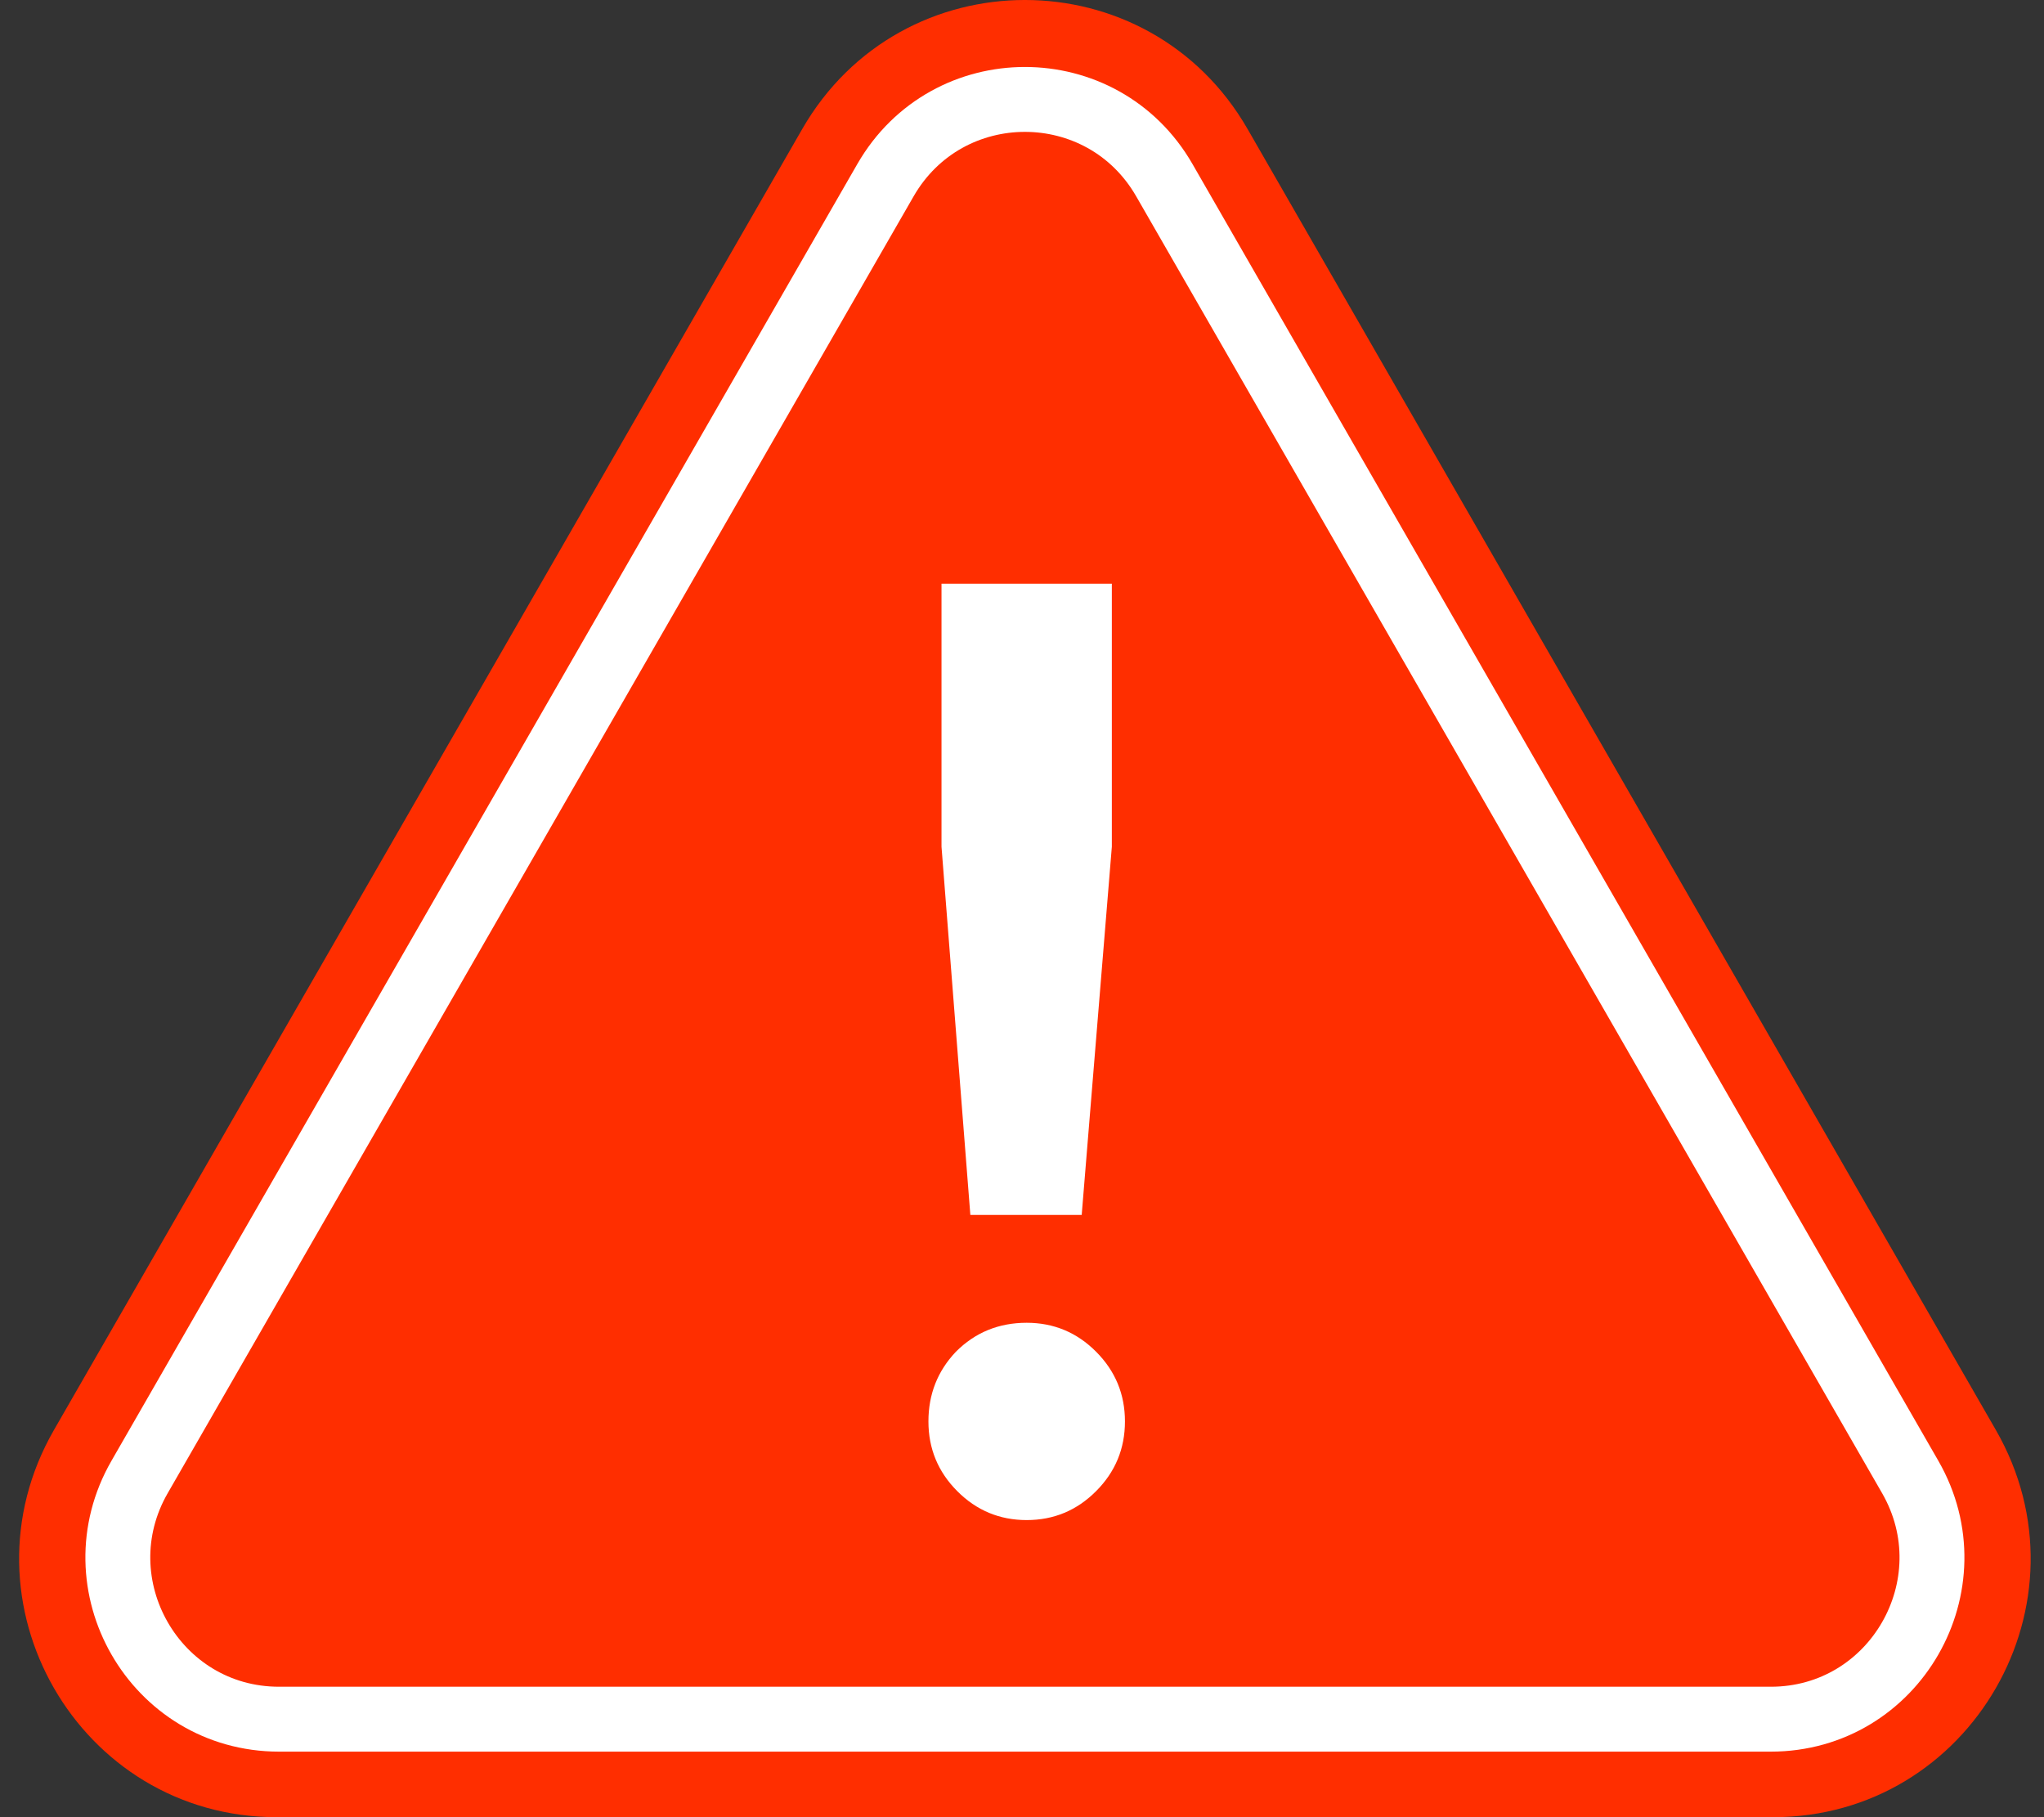 <svg width="63" height="56" viewBox="0 0 63 56" fill="none" xmlns="http://www.w3.org/2000/svg">
<rect x="0" y="0" width="63" height="56" fill="#333333" stroke="none"/>
<path d="M24.726 3.977C27.776 -1.326 35.403 -1.326 38.453 3.977L61.516 44.068C64.566 49.371 60.753 56 54.652 56H8.527C2.426 56 -1.388 49.371 1.663 44.068L24.726 3.977Z" fill="#FF2E00"/>
<path d="M58.876 45.515L35.888 5.554C33.979 2.234 29.201 2.234 27.291 5.554L4.303 45.515C2.397 48.828 4.776 52.98 8.602 52.98H54.578C58.404 52.98 60.782 48.828 58.876 45.515Z" stroke="white" stroke-width="2"/>
<path d="M33.34 37.441H29.908L29.019 26.093V17.987H34.269V26.093L33.34 37.441ZM31.644 40.764C32.479 40.764 33.192 41.062 33.784 41.656C34.377 42.251 34.673 42.967 34.673 43.804C34.673 44.642 34.377 45.358 33.784 45.952C33.192 46.547 32.479 46.844 31.644 46.844C30.81 46.844 30.096 46.547 29.504 45.952C28.912 45.358 28.616 44.642 28.616 43.804C28.616 42.967 28.898 42.251 29.463 41.656C30.056 41.062 30.783 40.764 31.644 40.764Z" fill="white"/>
</svg>
